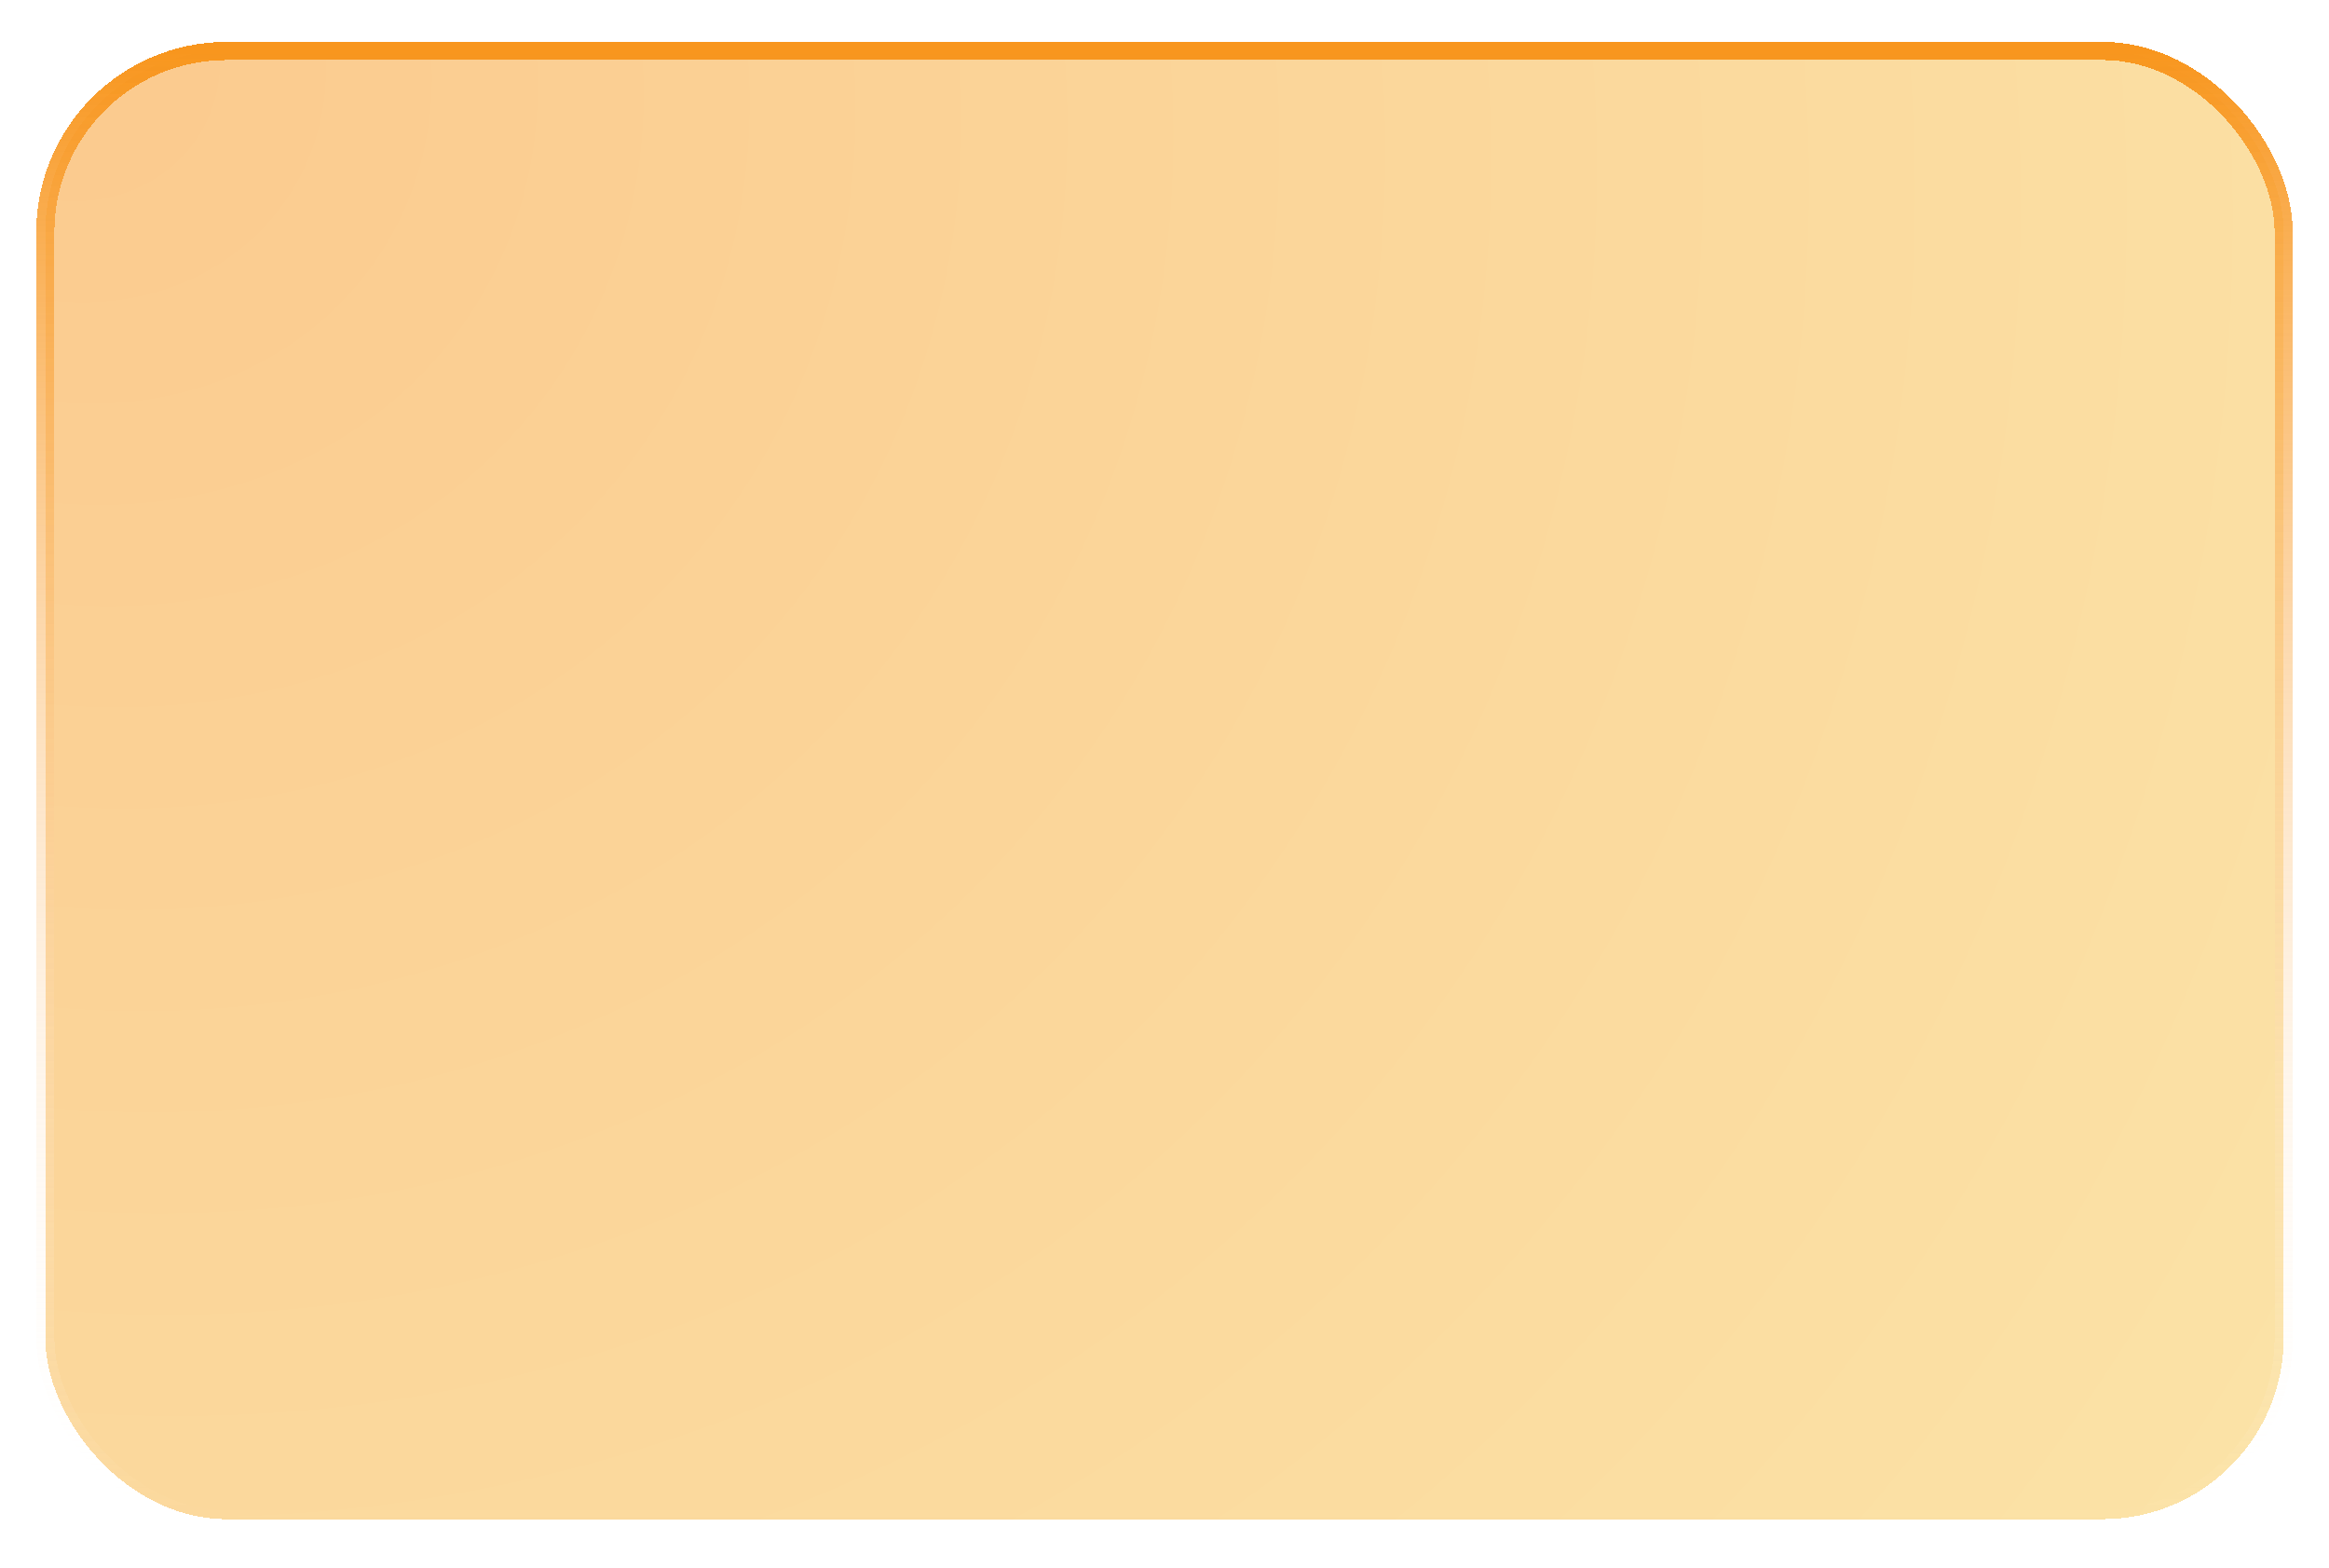 <?xml version="1.0" encoding="UTF-8"?> <svg xmlns="http://www.w3.org/2000/svg" width="257" height="173" viewBox="0 0 257 173" fill="none"><g filter="url(#filter0_d_10973_62)" data-figma-bg-blur-radius="24"><rect x="5" y="1.625" width="247" height="162" rx="20" fill="url(#paint0_radial_10973_62)" fill-opacity="0.5" shape-rendering="crispEdges"></rect><rect x="5" y="1.625" width="247" height="162" rx="20" stroke="url(#paint1_linear_10973_62)" stroke-width="2" shape-rendering="crispEdges"></rect></g><defs><filter id="filter0_d_10973_62" x="-20" y="-23.375" width="297" height="212" filterUnits="userSpaceOnUse" color-interpolation-filters="sRGB"><feFlood flood-opacity="0" result="BackgroundImageFix"></feFlood><feColorMatrix in="SourceAlpha" type="matrix" values="0 0 0 0 0 0 0 0 0 0 0 0 0 0 0 0 0 0 127 0" result="hardAlpha"></feColorMatrix><feOffset dy="4"></feOffset><feGaussianBlur stdDeviation="2"></feGaussianBlur><feComposite in2="hardAlpha" operator="out"></feComposite><feColorMatrix type="matrix" values="0 0 0 0 0 0 0 0 0 0 0 0 0 0 0 0 0 0 0.25 0"></feColorMatrix><feBlend mode="normal" in2="BackgroundImageFix" result="effect1_dropShadow_10973_62"></feBlend><feBlend mode="normal" in="SourceGraphic" in2="effect1_dropShadow_10973_62" result="shape"></feBlend></filter><clipPath id="bgblur_0_10973_62_clip_path"><rect transform="translate(20 23.375)" x="5" y="1.625" width="247" height="162" rx="20"></rect></clipPath><radialGradient id="paint0_radial_10973_62" cx="0" cy="0" r="1" gradientUnits="userSpaceOnUse" gradientTransform="translate(5 1.625) rotate(33.26) scale(295.386 270.927)"><stop stop-color="#F8961E"></stop><stop offset="1" stop-color="#F9C74F"></stop></radialGradient><linearGradient id="paint1_linear_10973_62" x1="128.5" y1="1.625" x2="128.5" y2="163.625" gradientUnits="userSpaceOnUse"><stop stop-color="#F8961E"></stop><stop offset="1" stop-color="white" stop-opacity="0"></stop></linearGradient></defs></svg> 